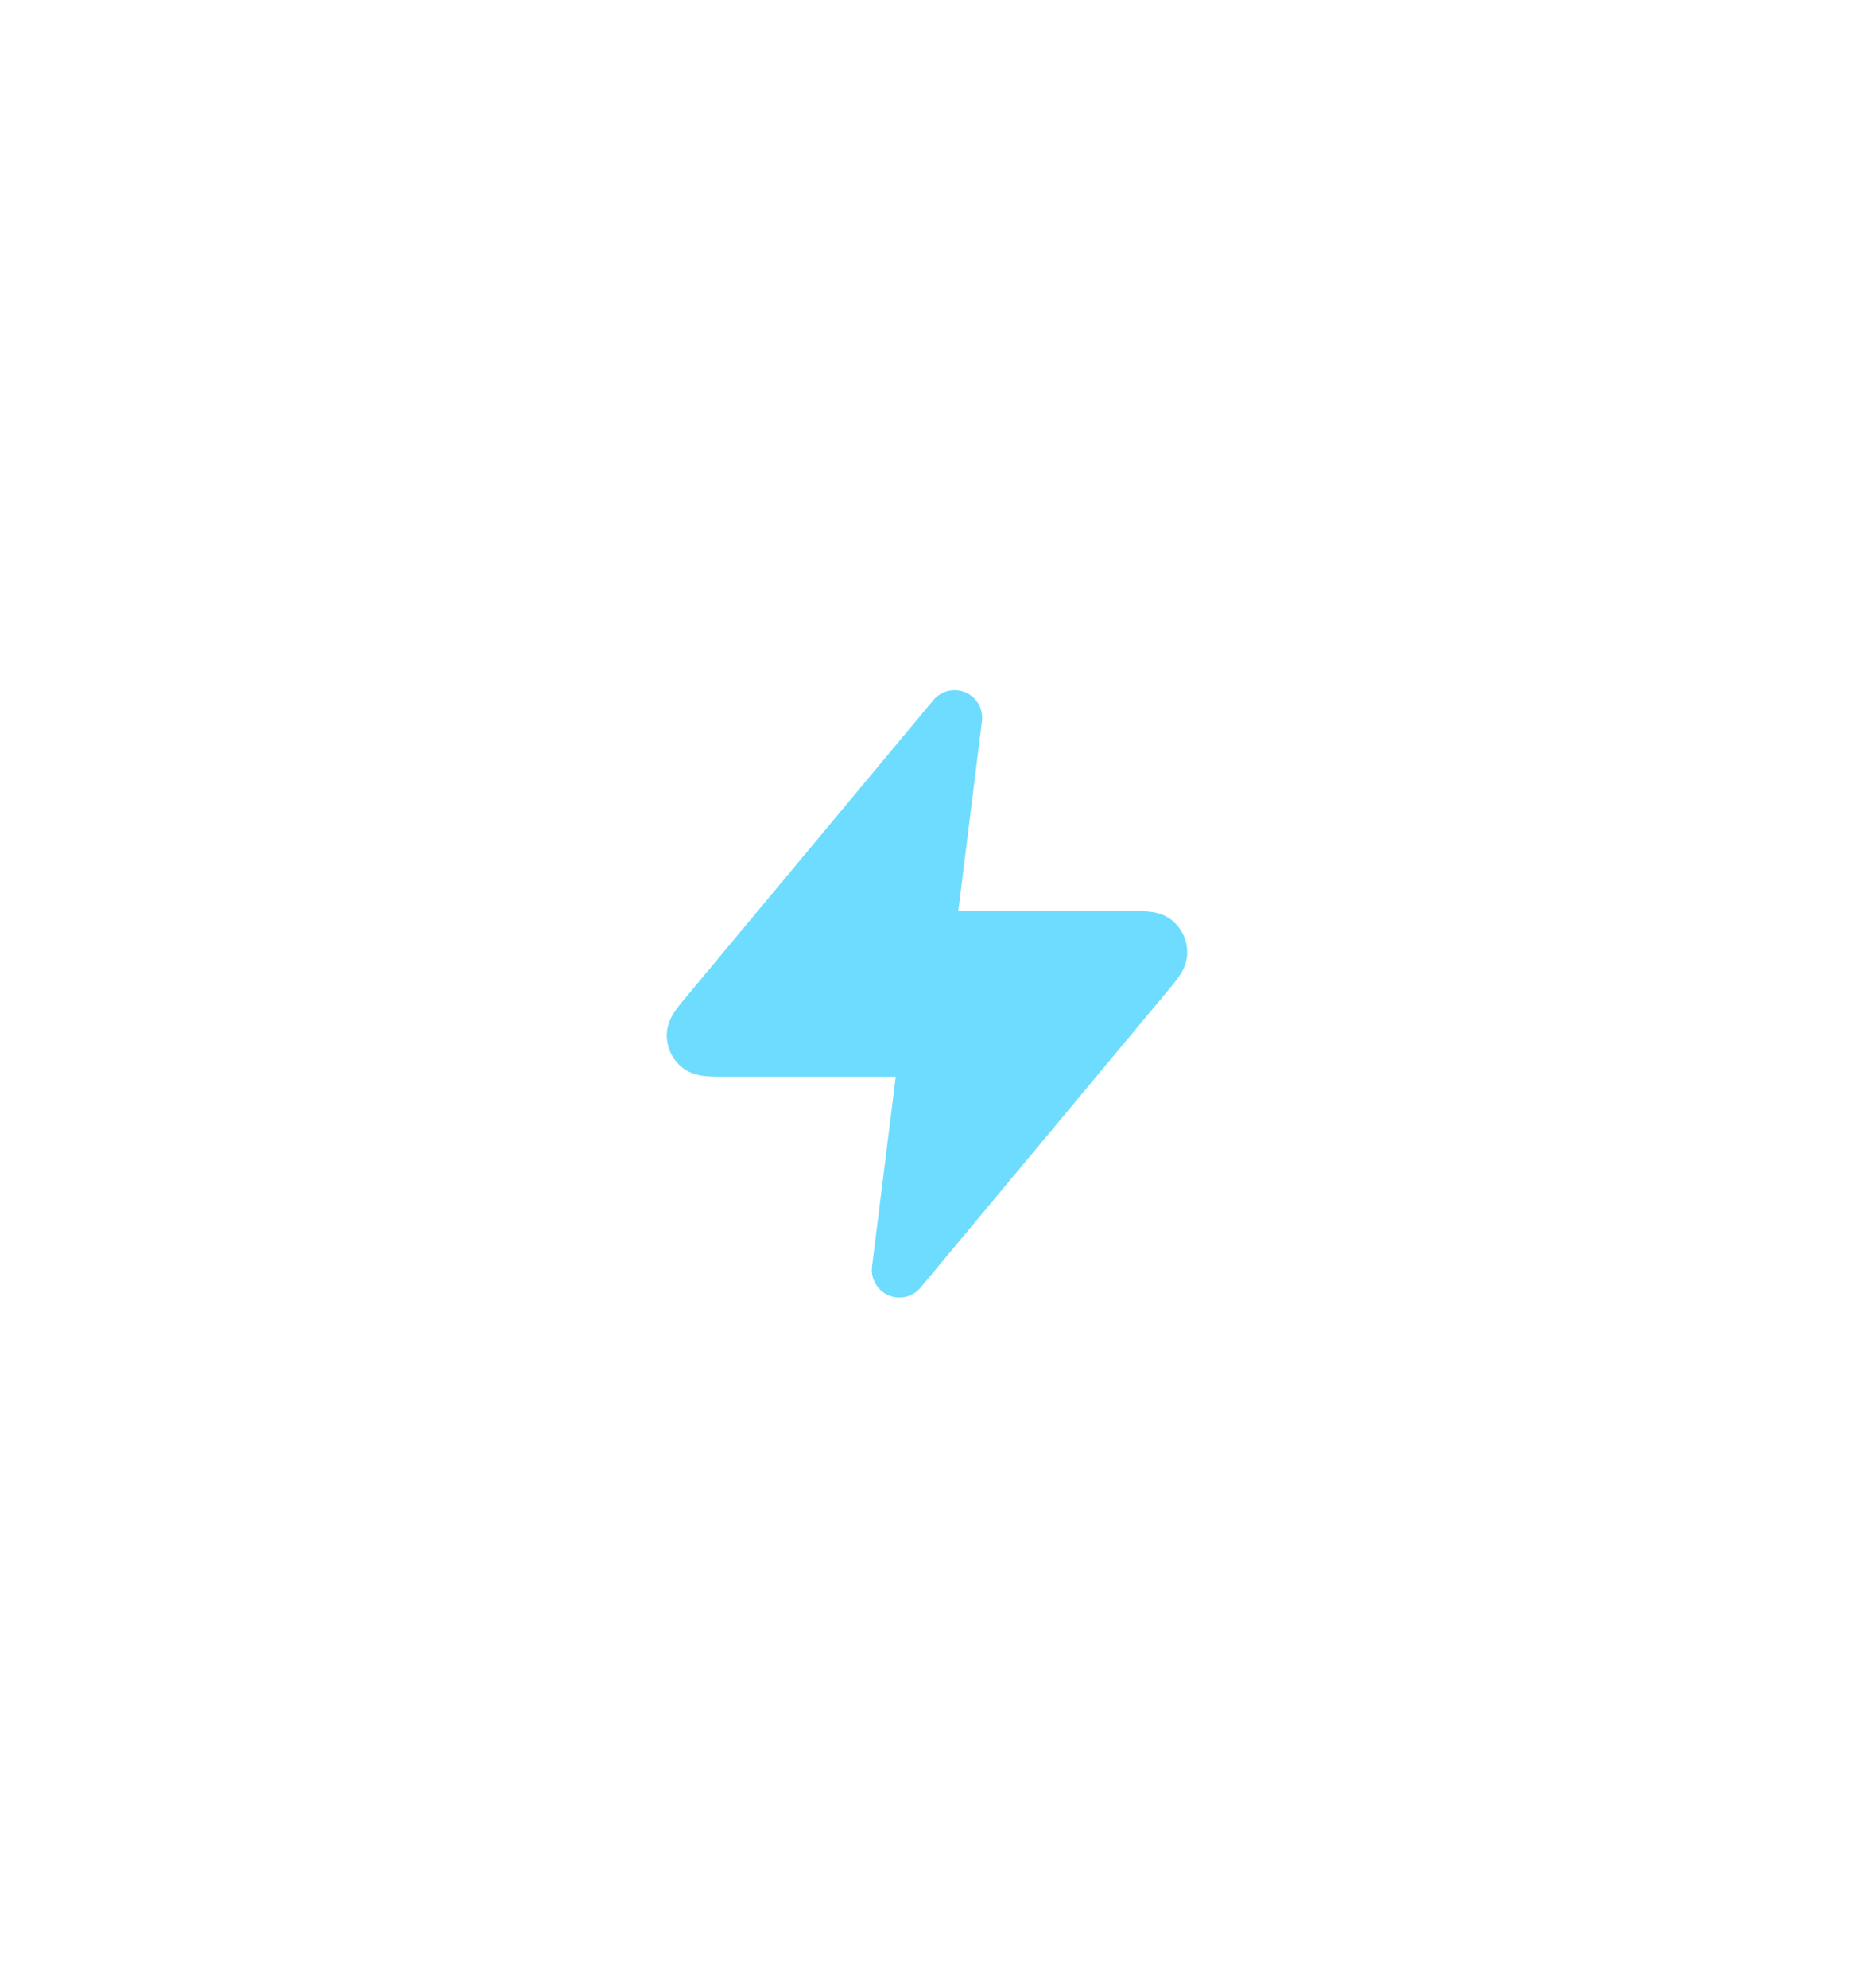 <svg width="56" height="60" viewBox="0 0 56 60" fill="none" xmlns="http://www.w3.org/2000/svg">
<g filter="url(#filter0_d_86_446)">
<path fill-rule="evenodd" clip-rule="evenodd" d="M29.165 20.902C29.505 21.05 29.706 21.403 29.66 21.77L28.944 27.5L34.106 27.5C34.307 27.5 34.511 27.5 34.677 27.515C34.834 27.529 35.135 27.567 35.396 27.778C35.695 28.019 35.866 28.385 35.86 28.769C35.855 29.104 35.691 29.36 35.602 29.49C35.507 29.627 35.377 29.783 35.248 29.937L27.807 38.867C27.57 39.151 27.174 39.245 26.835 39.098C26.496 38.95 26.294 38.597 26.34 38.23L27.056 32.5H21.894C21.693 32.5 21.489 32.5 21.323 32.485C21.166 32.471 20.865 32.433 20.604 32.222C20.305 31.981 20.134 31.615 20.14 31.231C20.145 30.896 20.309 30.64 20.398 30.511C20.493 30.373 20.623 30.217 20.752 30.063C20.758 30.055 20.765 30.047 20.771 30.04L28.193 21.133C28.43 20.849 28.826 20.755 29.165 20.902Z" fill="#6DDCFF"/>
</g>
<defs>
<filter id="filter0_d_86_446" x="0.14" y="0.833" width="55.721" height="58.333" filterUnits="userSpaceOnUse" color-interpolation-filters="sRGB">
<feFlood flood-opacity="0" result="BackgroundImageFix"/>
<feColorMatrix in="SourceAlpha" type="matrix" values="0 0 0 0 0 0 0 0 0 0 0 0 0 0 0 0 0 0 127 0" result="hardAlpha"/>
<feOffset/>
<feGaussianBlur stdDeviation="10"/>
<feComposite in2="hardAlpha" operator="out"/>
<feColorMatrix type="matrix" values="0 0 0 0 0.427 0 0 0 0 0.863 0 0 0 0 1 0 0 0 1 0"/>
<feBlend mode="normal" in2="BackgroundImageFix" result="effect1_dropShadow_86_446"/>
<feBlend mode="normal" in="SourceGraphic" in2="effect1_dropShadow_86_446" result="shape"/>
</filter>
</defs>
</svg>
